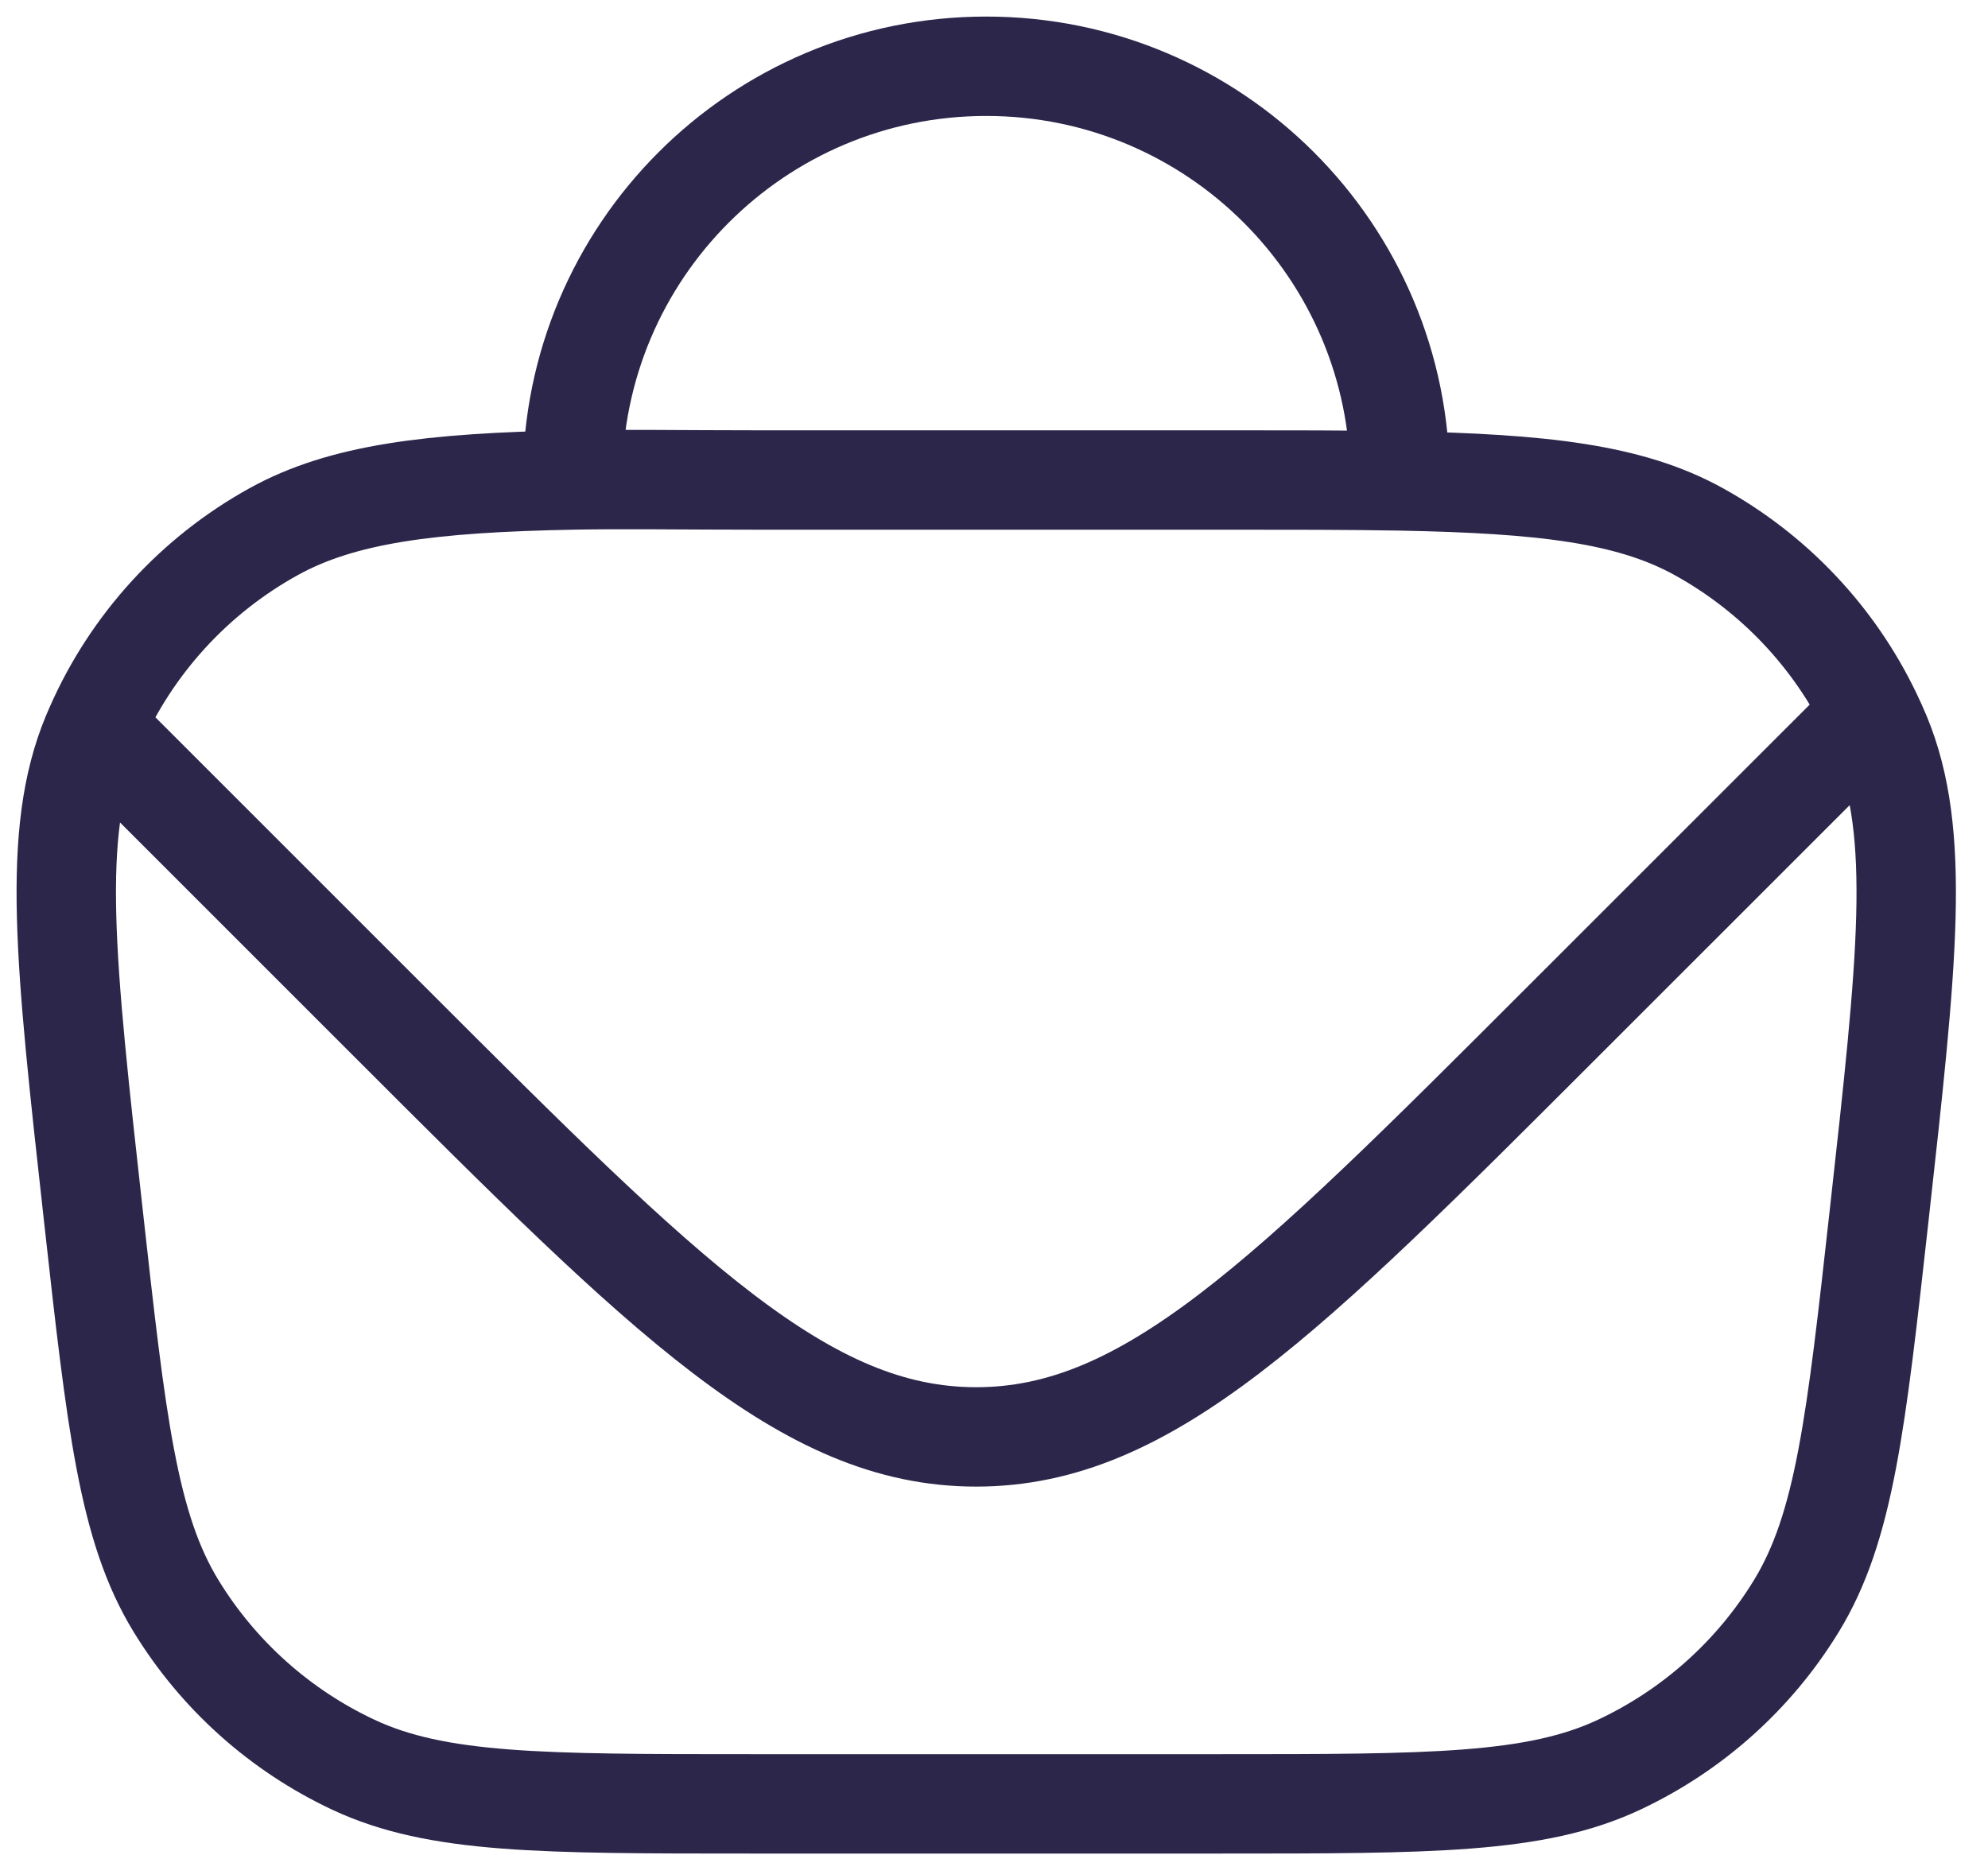 <?xml version="1.0" encoding="UTF-8"?> <svg xmlns="http://www.w3.org/2000/svg" width="30" height="28" viewBox="0 0 30 28" fill="none"><path d="M8.639 7.244C8.639 3.795 11.434 1 14.883 1C18.331 1 21.127 3.795 21.127 7.244V7.258M8.639 7.244C9.423 7.229 10.303 7.244 11.337 7.244H18.429C19.456 7.244 20.346 7.244 21.127 7.258M8.639 7.244C6.492 7.285 5.165 7.452 4.133 8.022C2.933 8.684 1.985 9.723 1.435 10.976M1.435 10.976L5.901 15.442C10.064 19.605 12.145 21.686 14.731 21.686C17.318 21.686 19.399 19.605 23.561 15.442L28.098 10.906C28.142 10.861 28.191 10.822 28.244 10.787V10.787M1.435 10.976C1.418 11.014 1.401 11.053 1.385 11.092C0.768 12.578 0.981 14.498 1.408 18.337C1.757 21.48 1.931 23.051 2.656 24.237C3.295 25.282 4.226 26.115 5.335 26.635C6.594 27.224 8.175 27.224 11.337 27.224H18.429C21.591 27.224 23.172 27.224 24.43 26.635C25.539 26.115 26.471 25.282 27.109 24.237C27.834 23.051 28.009 21.48 28.358 18.337C28.785 14.498 28.998 12.578 28.381 11.092C28.338 10.989 28.292 10.887 28.244 10.787M21.127 7.258C23.282 7.299 24.598 7.451 25.632 8.022C26.772 8.651 27.684 9.619 28.244 10.787" stroke="#2D264B" stroke-width="1.5"></path></svg> 